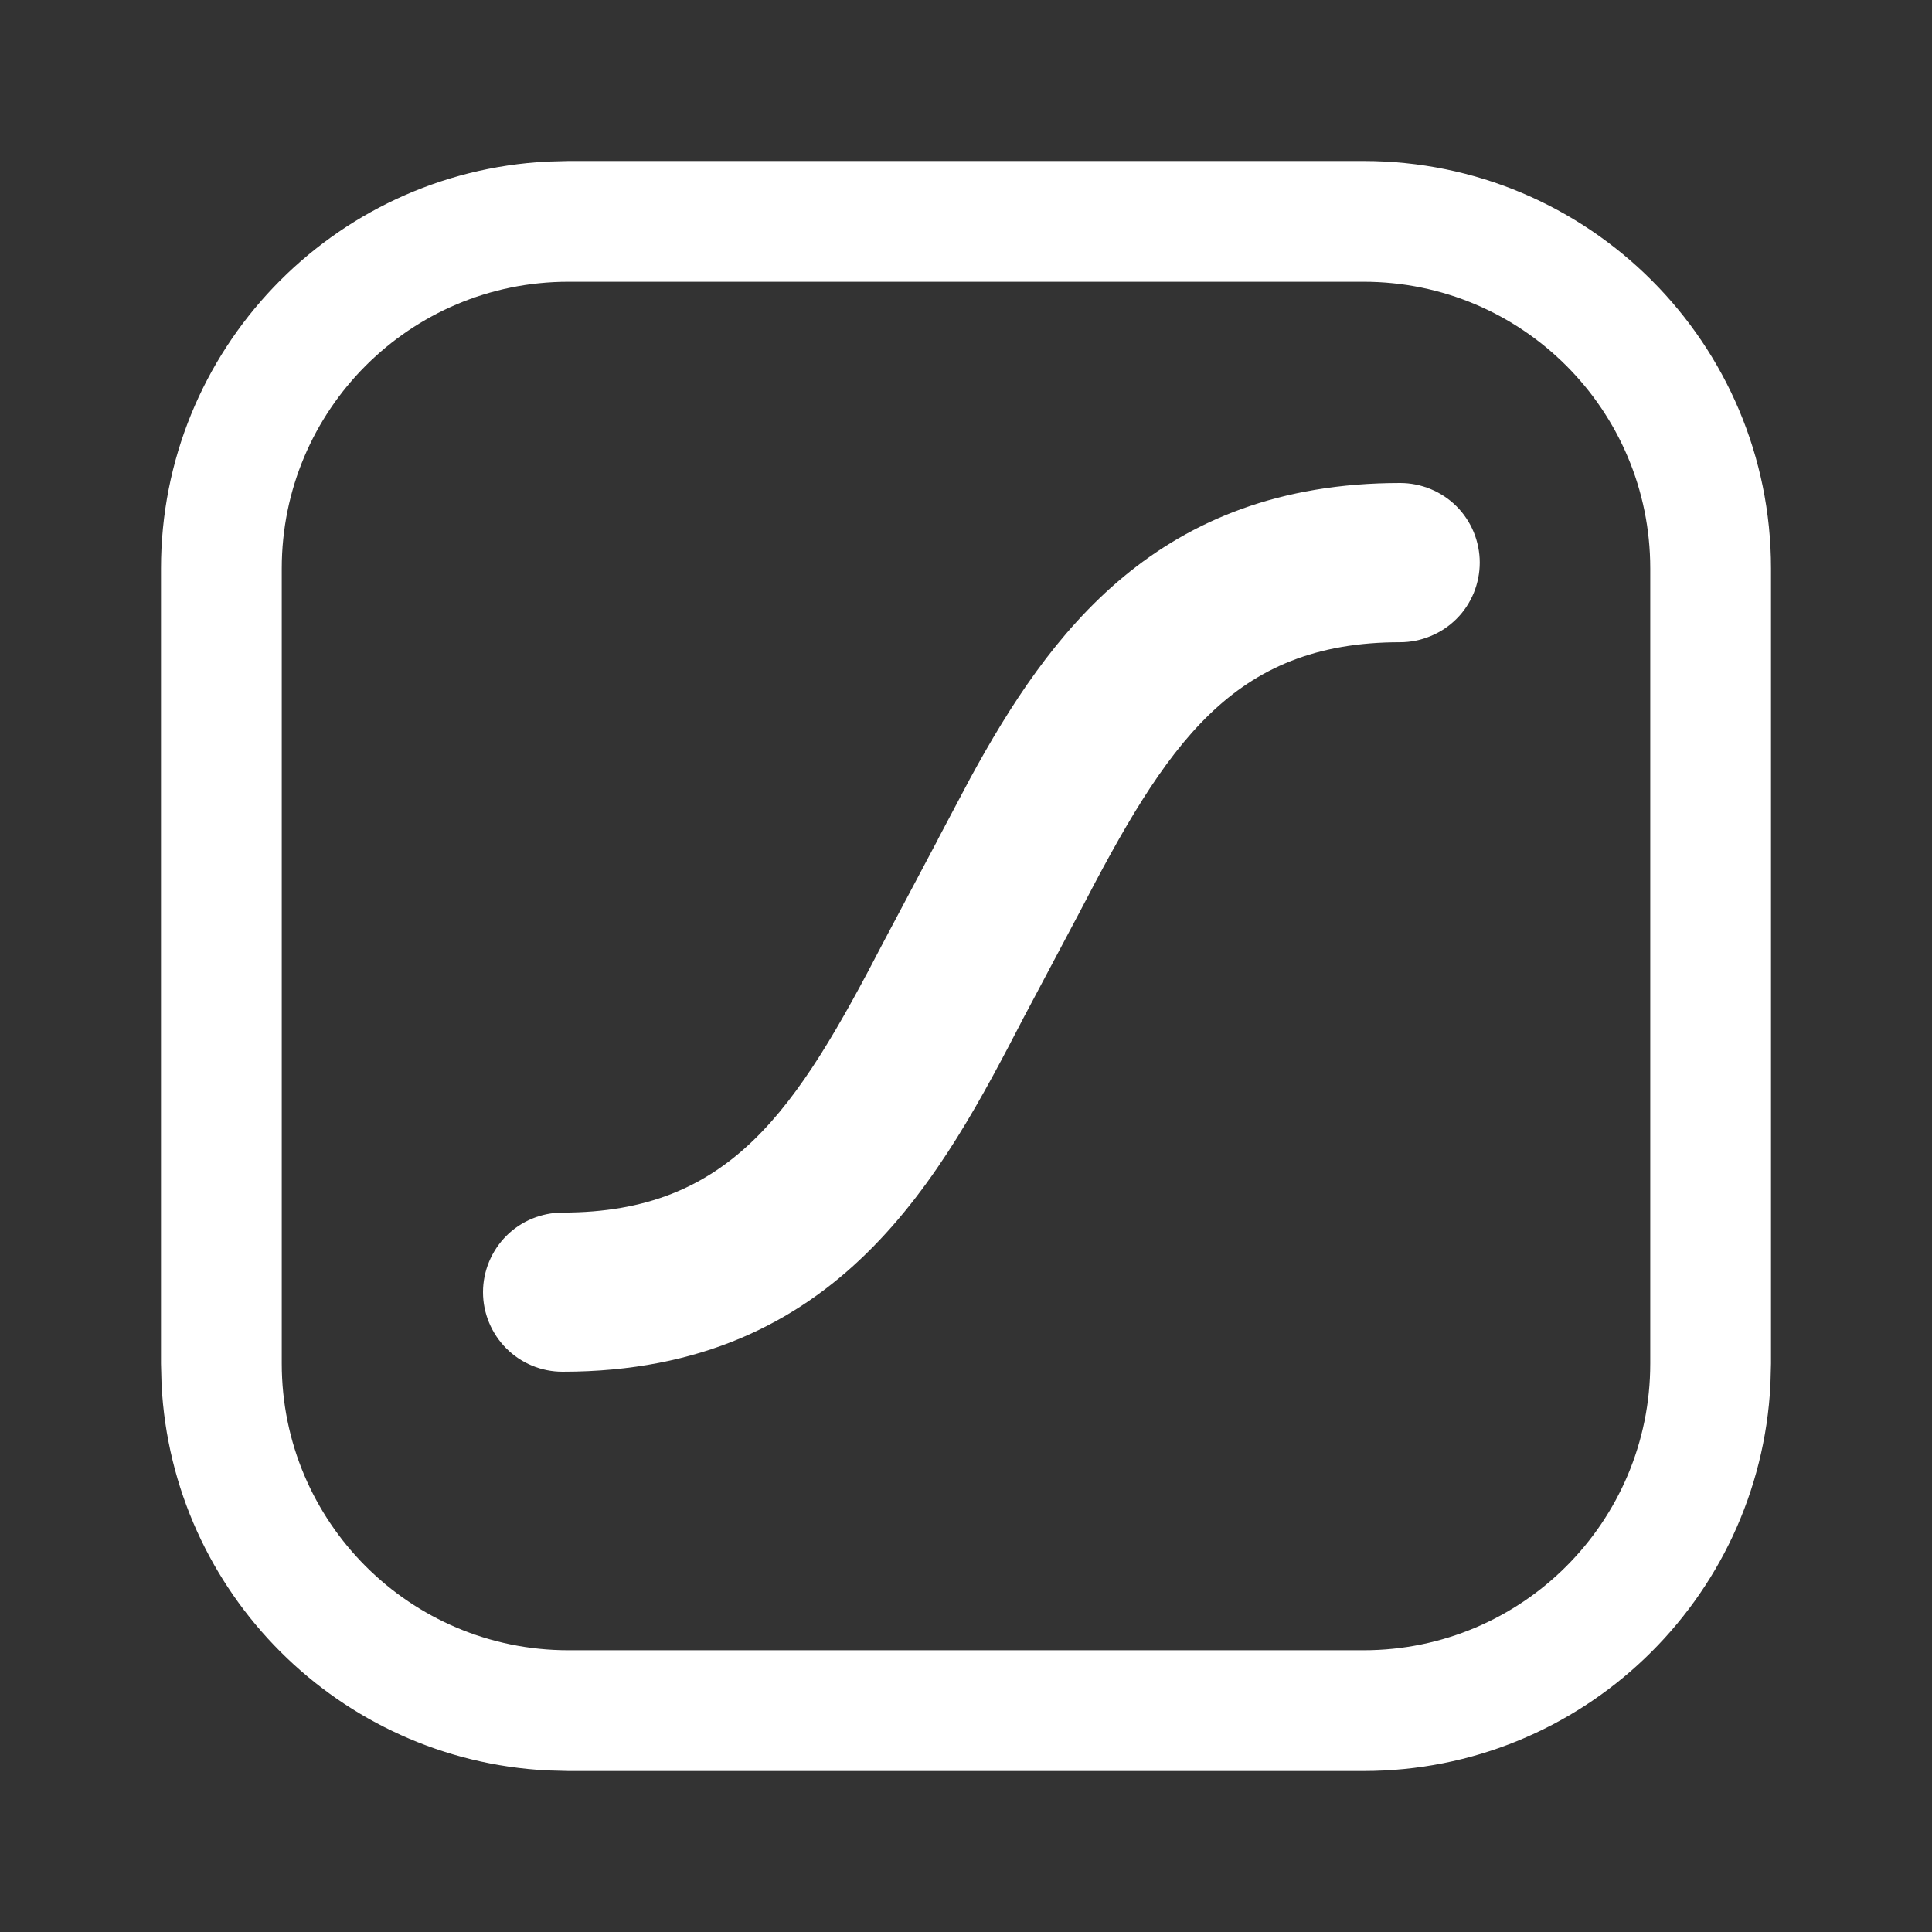 <svg width="24" height="24" viewBox="0 0 24 24" fill="none" xmlns="http://www.w3.org/2000/svg">
<rect x="0" y="0" width="24" height="24" fill="#333333" stroke="none"/>
<path d="M17.394 6C17.523 6 17.652 6.026 17.771 6.075C17.892 6.125 18.001 6.197 18.093 6.289C18.185 6.381 18.257 6.49 18.307 6.61C18.356 6.73 18.382 6.859 18.382 6.988C18.382 7.118 18.356 7.247 18.307 7.367C18.257 7.487 18.185 7.597 18.093 7.688C18.001 7.78 17.891 7.853 17.771 7.902C17.652 7.952 17.523 7.978 17.394 7.978C15.303 7.978 14.491 9.25 13.404 11.345L12.734 12.607L12.731 12.612C11.707 14.587 10.433 17.04 6.988 17.04C6.726 17.04 6.475 16.936 6.29 16.751C6.105 16.566 6 16.314 6 16.052C6 15.79 6.105 15.538 6.29 15.352C6.475 15.167 6.726 15.064 6.988 15.063C9.079 15.063 9.891 13.79 10.979 11.695L11.648 10.434L11.652 10.424L12.053 9.667C13.03 7.876 14.382 6 17.394 6Z" fill="white"/>
<path fill-rule="evenodd" clip-rule="evenodd" d="M16.939 2C19.734 2 22 4.266 22 7.061V16.939L21.993 17.199C21.858 19.873 19.647 22 16.939 22H7.061L6.801 21.993C4.213 21.862 2.138 19.787 2.007 17.199L2 16.939V7.061C2 4.353 4.127 2.142 6.801 2.007L7.061 2H16.939ZM7.061 3.5C5.094 3.5 3.5 5.094 3.5 7.061V16.939C3.5 18.906 5.094 20.5 7.061 20.5H16.939C18.906 20.5 20.5 18.906 20.5 16.939V7.061C20.5 5.094 18.906 3.5 16.939 3.5H7.061Z" fill="white"/>
</svg>
